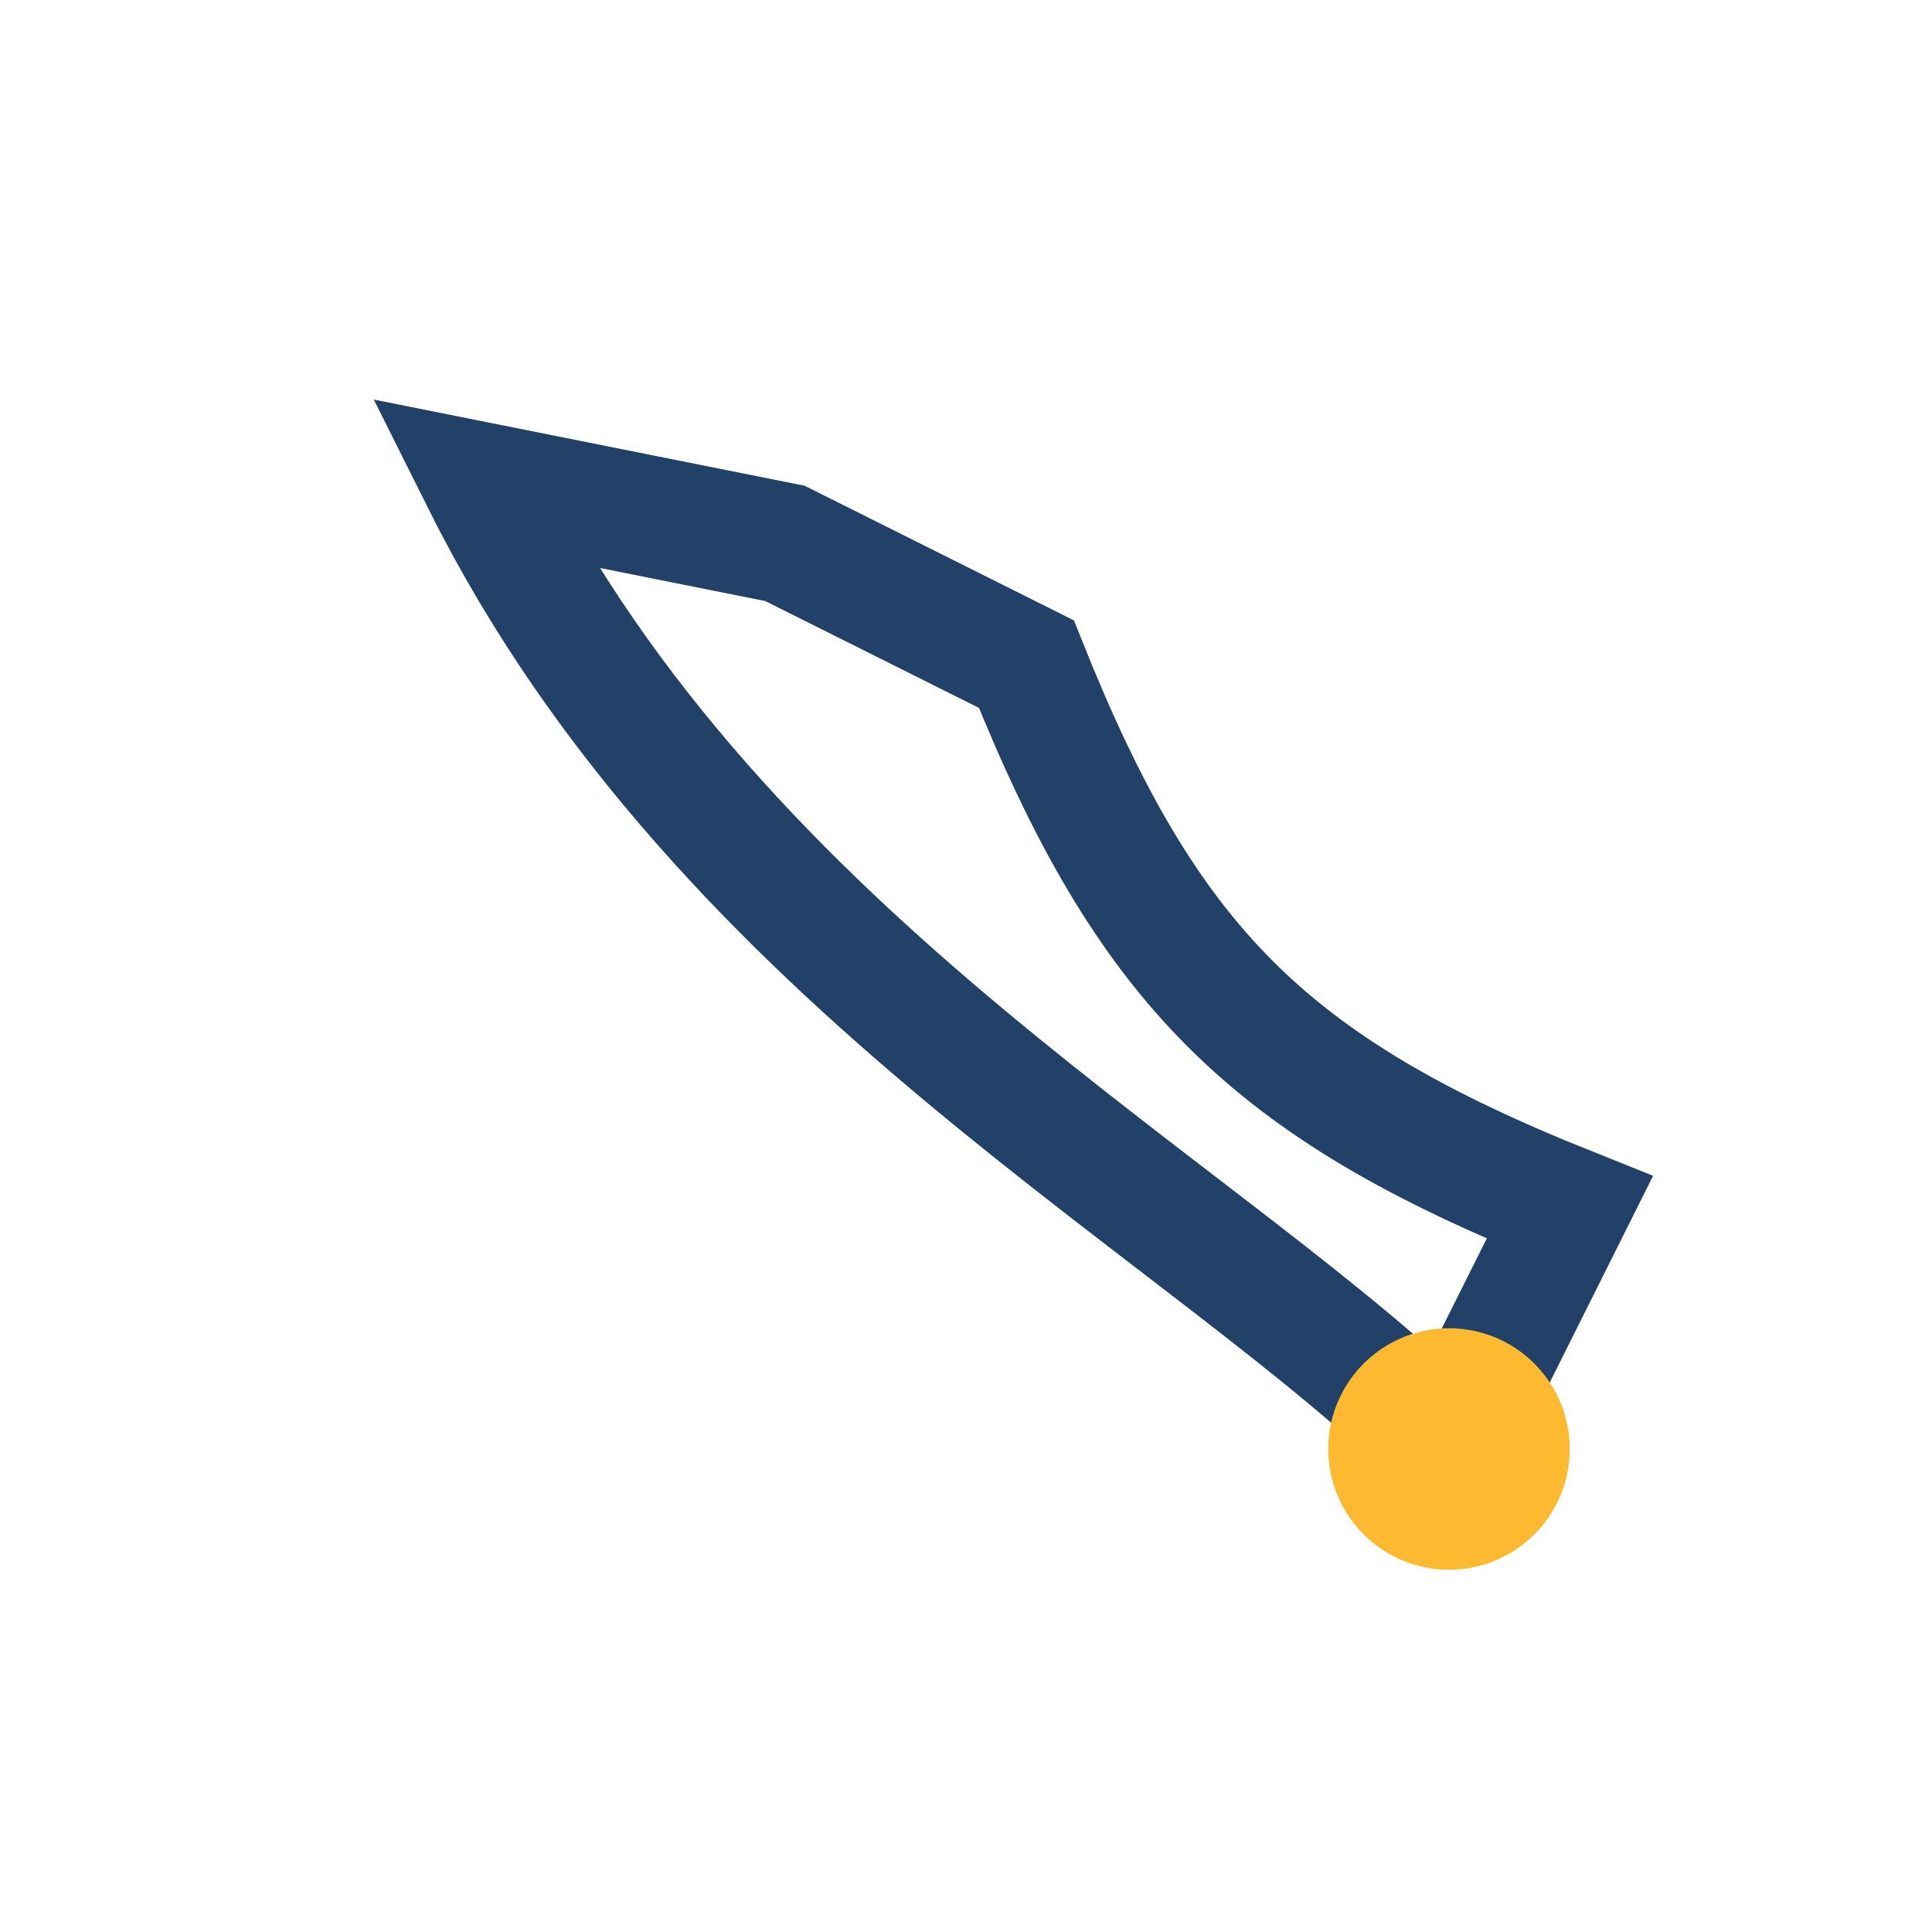 <?xml version="1.0" encoding="UTF-8"?>
<svg xmlns="http://www.w3.org/2000/svg" width="32" height="32" viewBox="0 0 32 32"><path d="M8 8c4 8 12 12 16 16l2-4c-5-2-7-4-9-9l-4-2z" stroke="#214168" stroke-width="2" fill="none"/><circle cx="24" cy="24" r="2" fill="#FDBA30"/></svg>